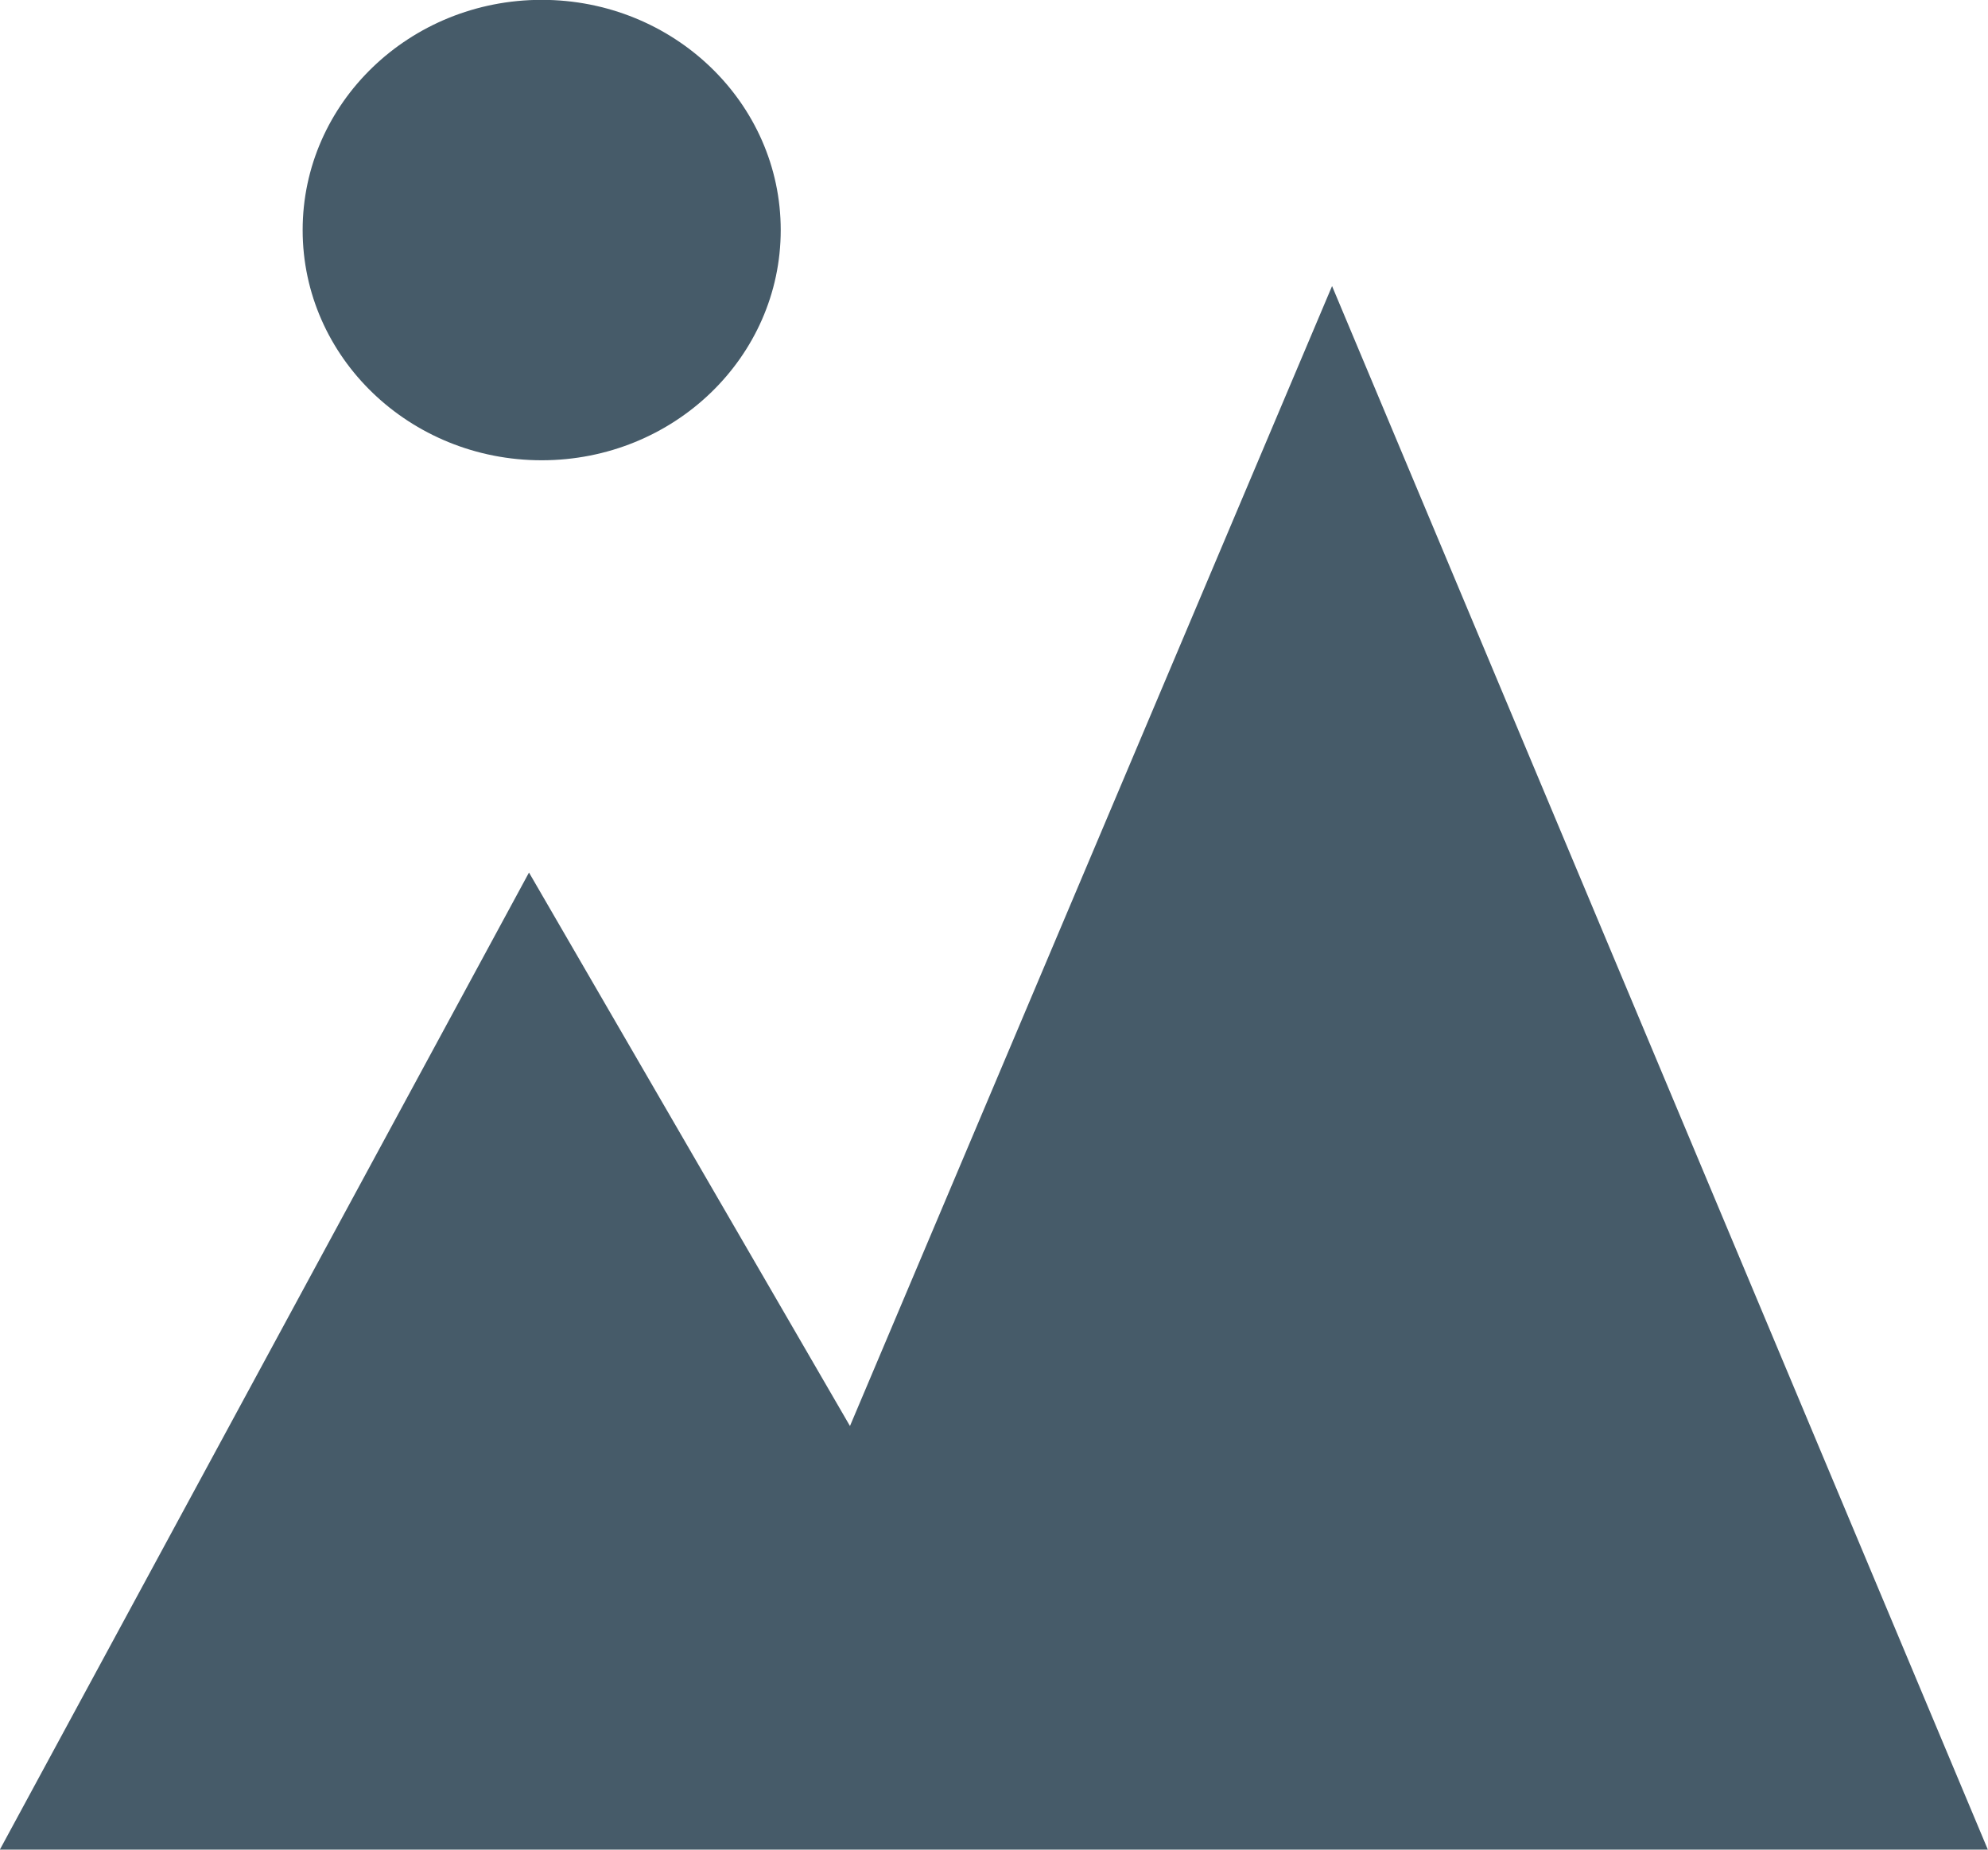 <svg xmlns="http://www.w3.org/2000/svg" xmlns:svg="http://www.w3.org/2000/svg" version="1.1" id="svg1" xml:space="preserve" viewBox="28.83 25.22 67.04 62.39"><defs id="defs1"></defs><g id="layer1"><path style="fill:#465b69;fill-opacity:1;fill-rule:evenodd;stroke:none;stroke-width:1px;stroke-linecap:butt;stroke-linejoin:miter;stroke-opacity:1" d="M 28.825,87.609 H 95.865 L 73.75,34.869 57.493,73.32 46.669,54.651 Z" id="path482"></path><ellipse style="opacity:1;fill:#465b69;fill-opacity:1;stroke:none;stroke-width:1.031;stroke-linecap:round;stroke-linejoin:round;stroke-miterlimit:1;stroke-dasharray:none;stroke-opacity:1" id="path483" cx="47.097" cy="32.98" rx="8.061" ry="7.765"></ellipse></g></svg>